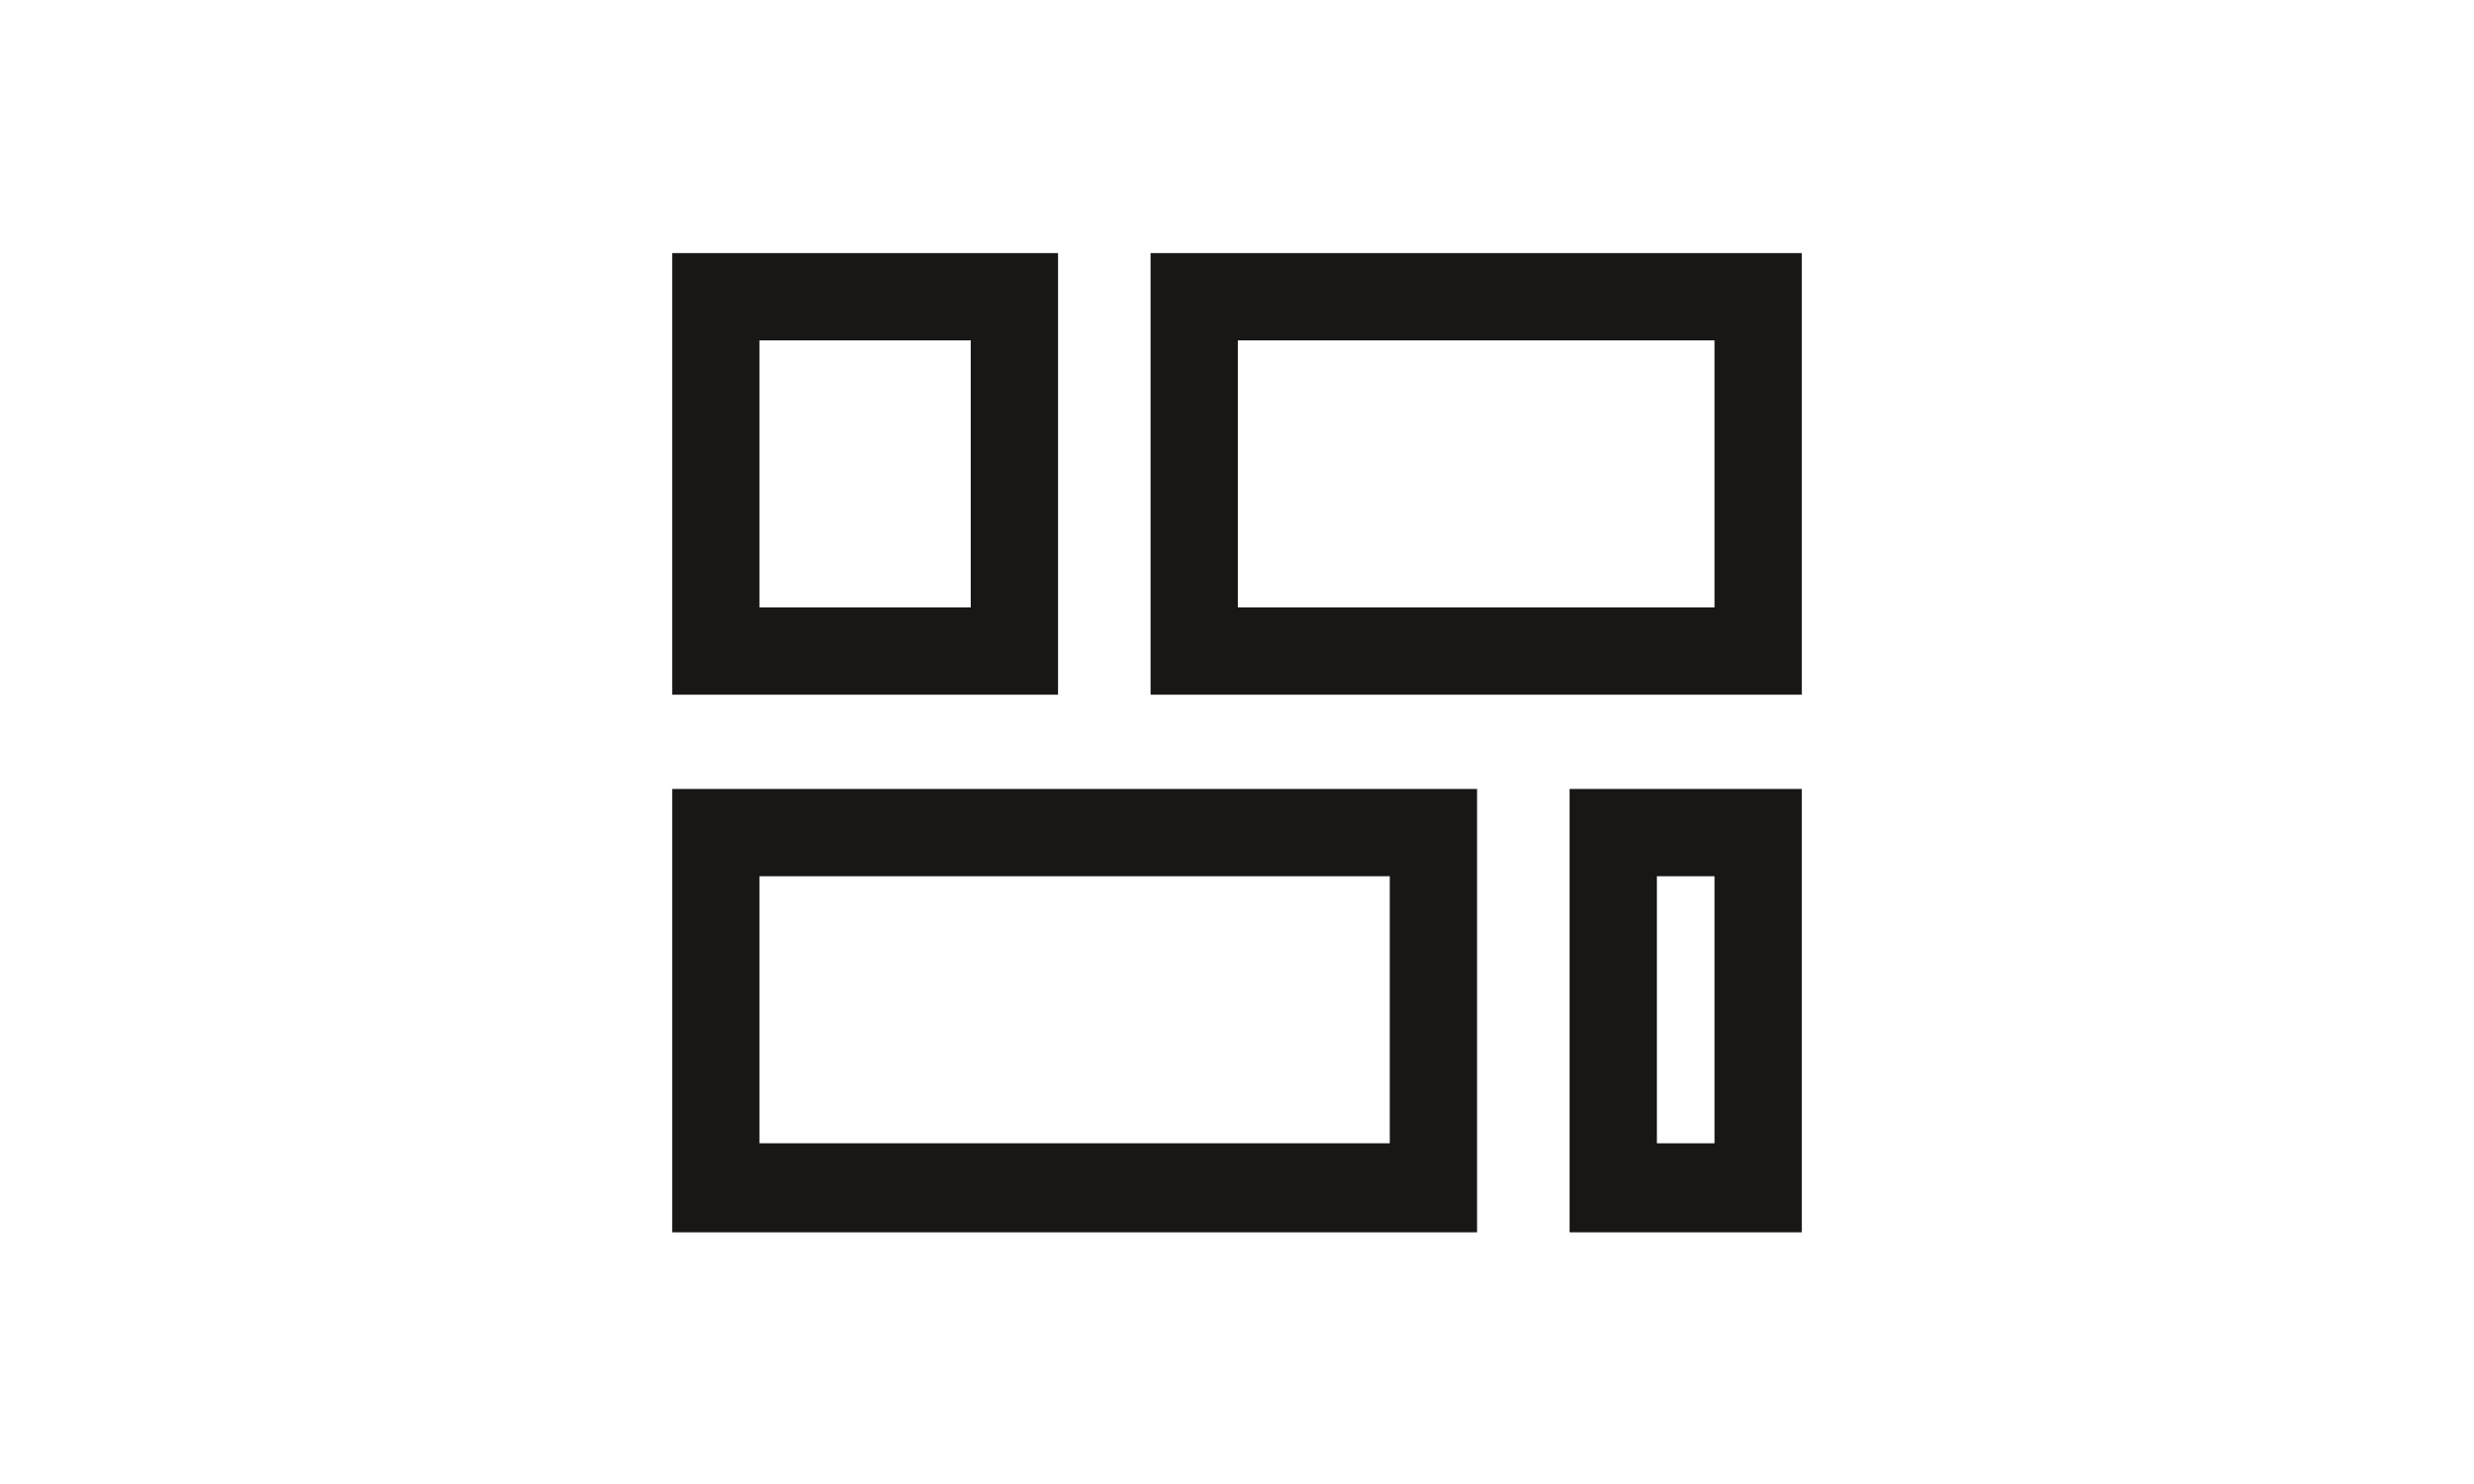 <?xml version="1.0" encoding="utf-8"?>
<!-- Generator: Adobe Illustrator 25.4.1, SVG Export Plug-In . SVG Version: 6.00 Build 0)  -->
<svg version="1.1" id="Ebene_1" xmlns="http://www.w3.org/2000/svg" xmlns:xlink="http://www.w3.org/1999/xlink" x="0px" y="0px"
	 viewBox="0 0 141.7 85" style="enable-background:new 0 0 141.7 85;" xml:space="preserve">
<style type="text/css">
	.st0{fill:#181716;}
</style>
<g>
	<path class="st0" d="M38.5,70.6h46.1V45.2H38.5V70.6z M43.5,50.2h36.1v15.3H43.5V50.2z"/>
	<path class="st0" d="M65.9,14.5v25.3h37.3V14.5H65.9z M98.2,34.8H70.9V19.5h27.3V34.8z"/>
	<path class="st0" d="M60.5,14.5H38.5v25.3h22.1V14.5z M55.5,34.8H43.5V19.5h12.1V34.8z"/>
	<path class="st0" d="M89.9,70.6h13.3V45.2H89.9V70.6z M94.9,50.2h3.3v15.3h-3.3V50.2z"/>
</g>
</svg>
